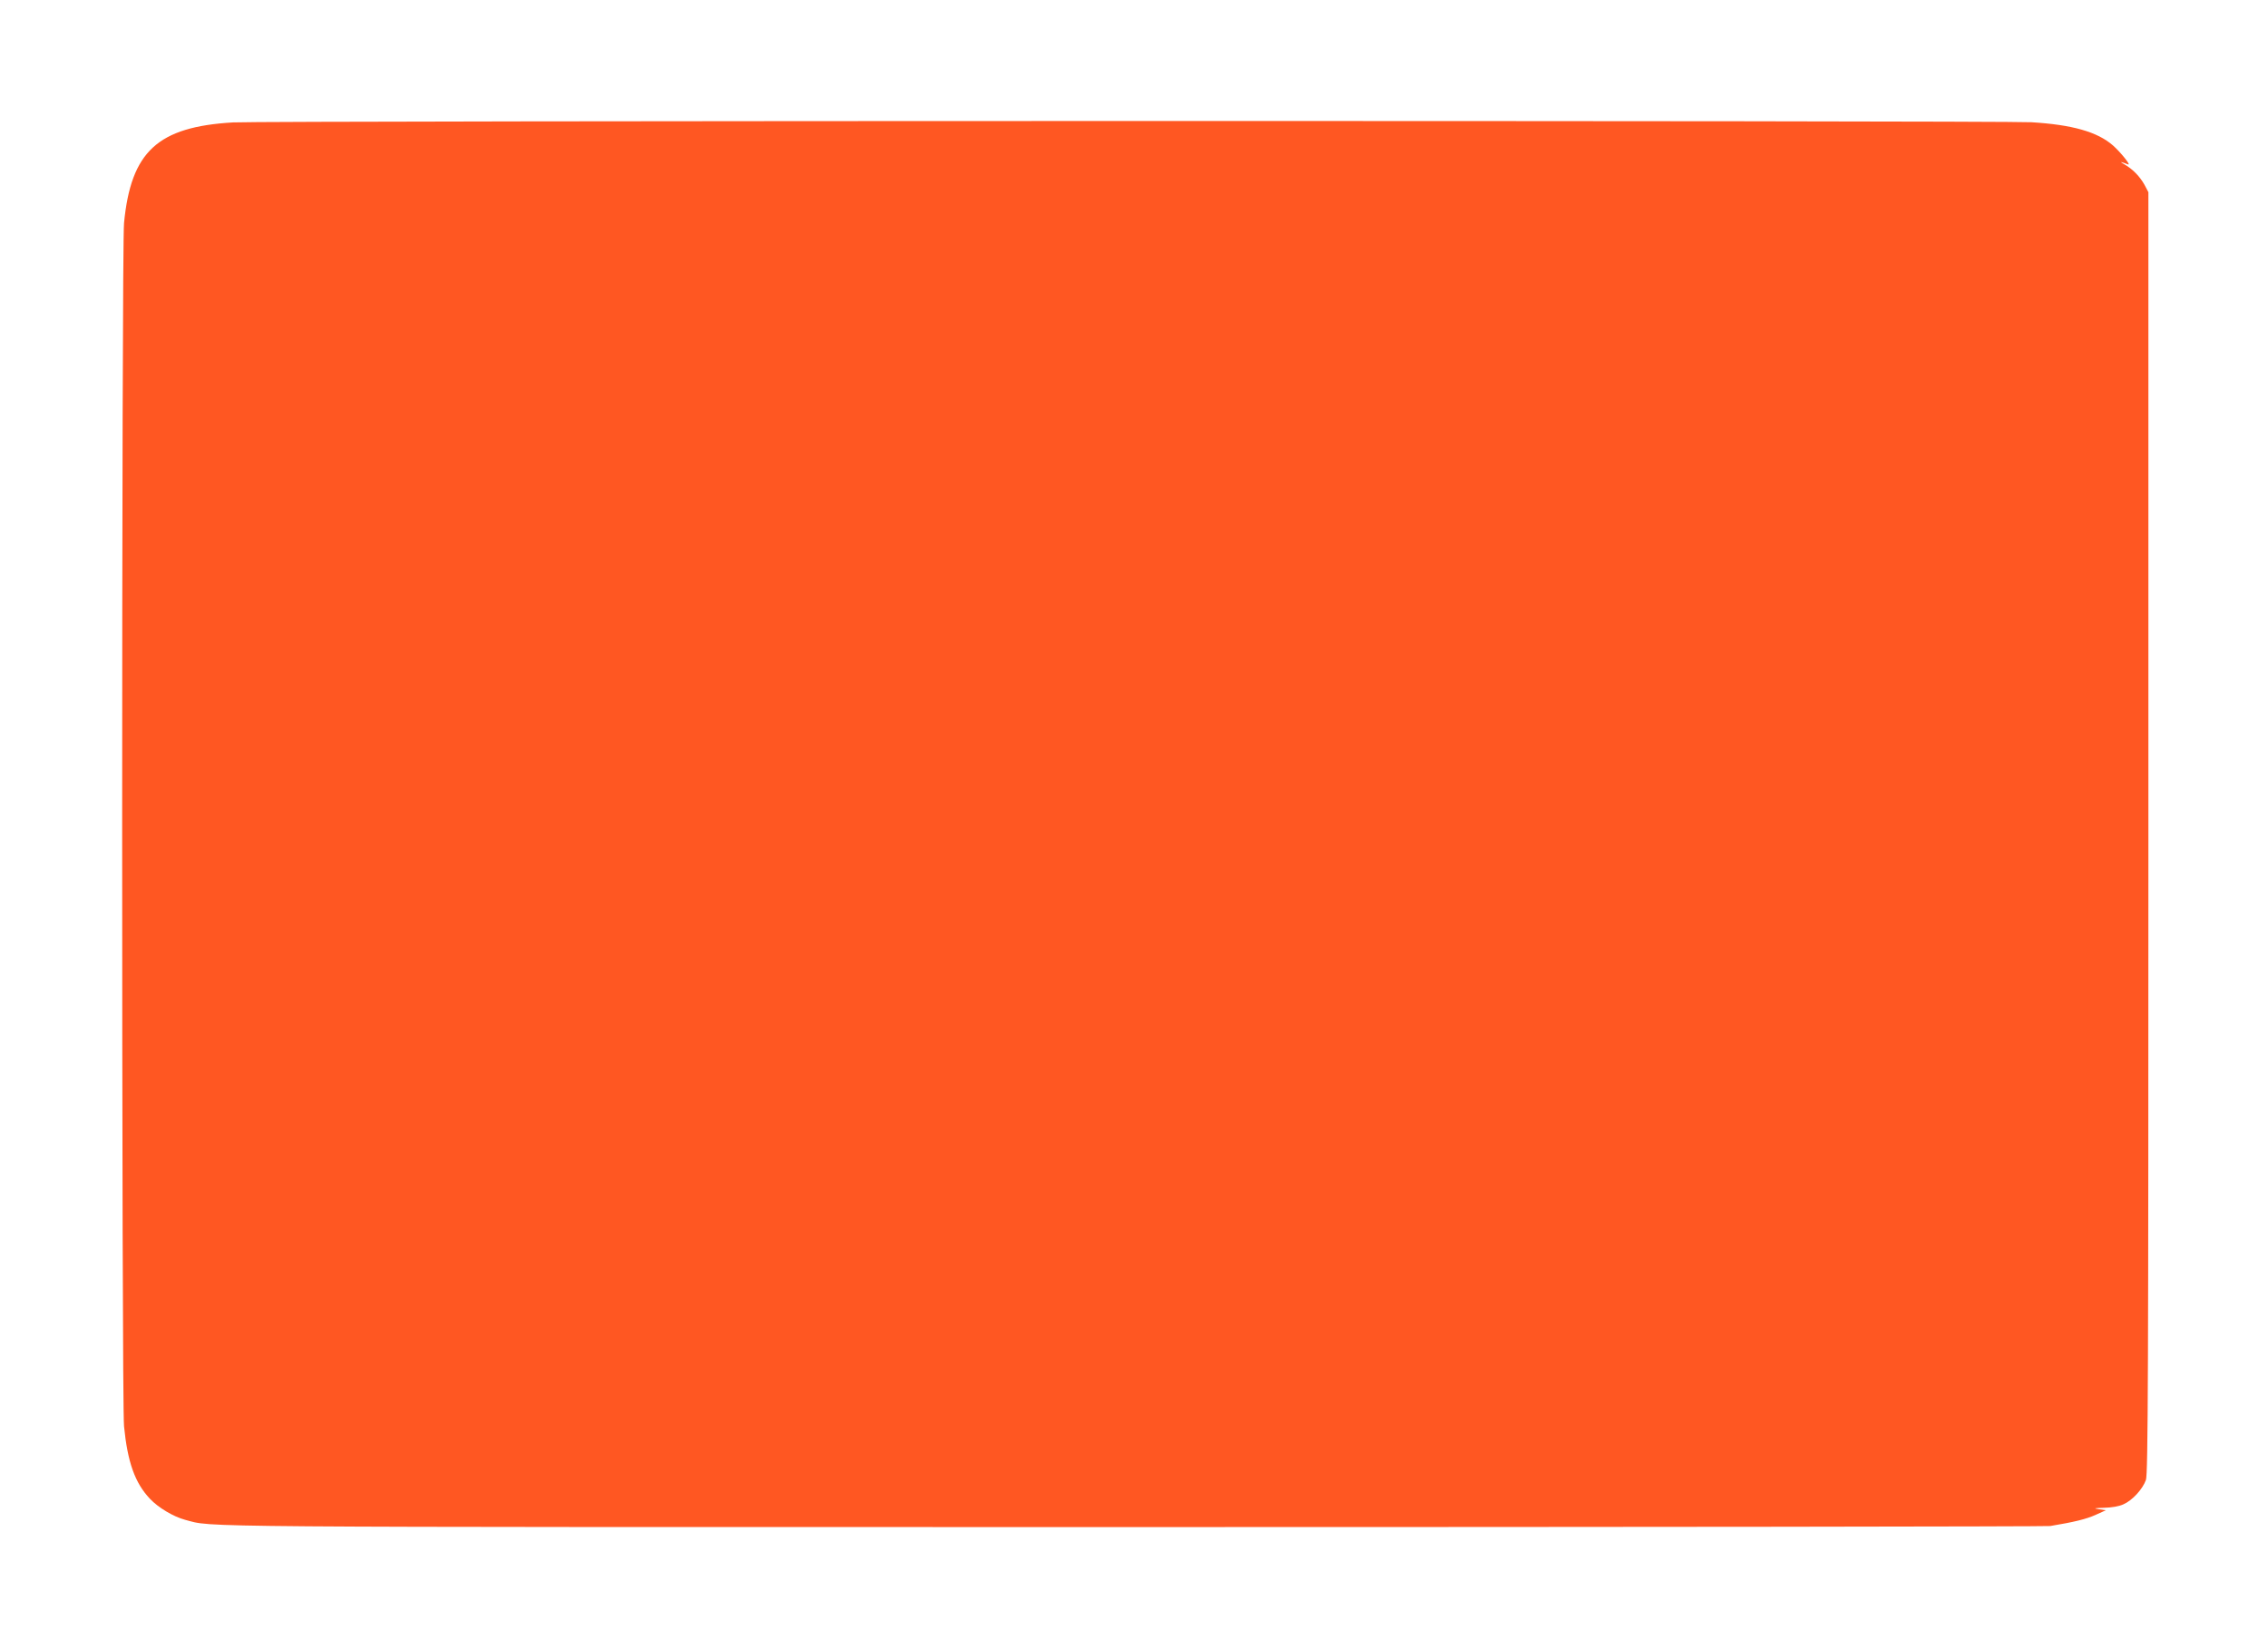 <?xml version="1.0" standalone="no"?>
<!DOCTYPE svg PUBLIC "-//W3C//DTD SVG 20010904//EN"
 "http://www.w3.org/TR/2001/REC-SVG-20010904/DTD/svg10.dtd">
<svg version="1.0" xmlns="http://www.w3.org/2000/svg"
 width="1280pt" height="931pt" viewBox="0 0 1280 931"
 preserveAspectRatio="xMidYMid meet">
<g transform="translate(0,931) scale(0.1,-0.1)"
fill="#ff5722" stroke="none">
<path d="M1315 8619 c-425 -25 -576 -164 -615 -568 -14 -142 -14 -6650 0
-6792 20 -202 61 -319 146 -409 47 -50 132 -101 199 -119 165 -43 -99 -41
5355 -41 2825 0 5152 3 5171 6 138 23 202 39 254 62 l60 27 -40 6 c-33 5 -27
6 30 8 43 1 85 8 110 20 50 22 108 86 126 137 12 33 14 618 14 3654 l0 3615
-21 40 c-27 49 -67 90 -114 117 -31 17 -23 17 20 0 20 -8 -41 68 -85 107 -88
77 -230 117 -460 131 -169 10 -9979 9 -10150 -1z"/>
</g>
</svg>
